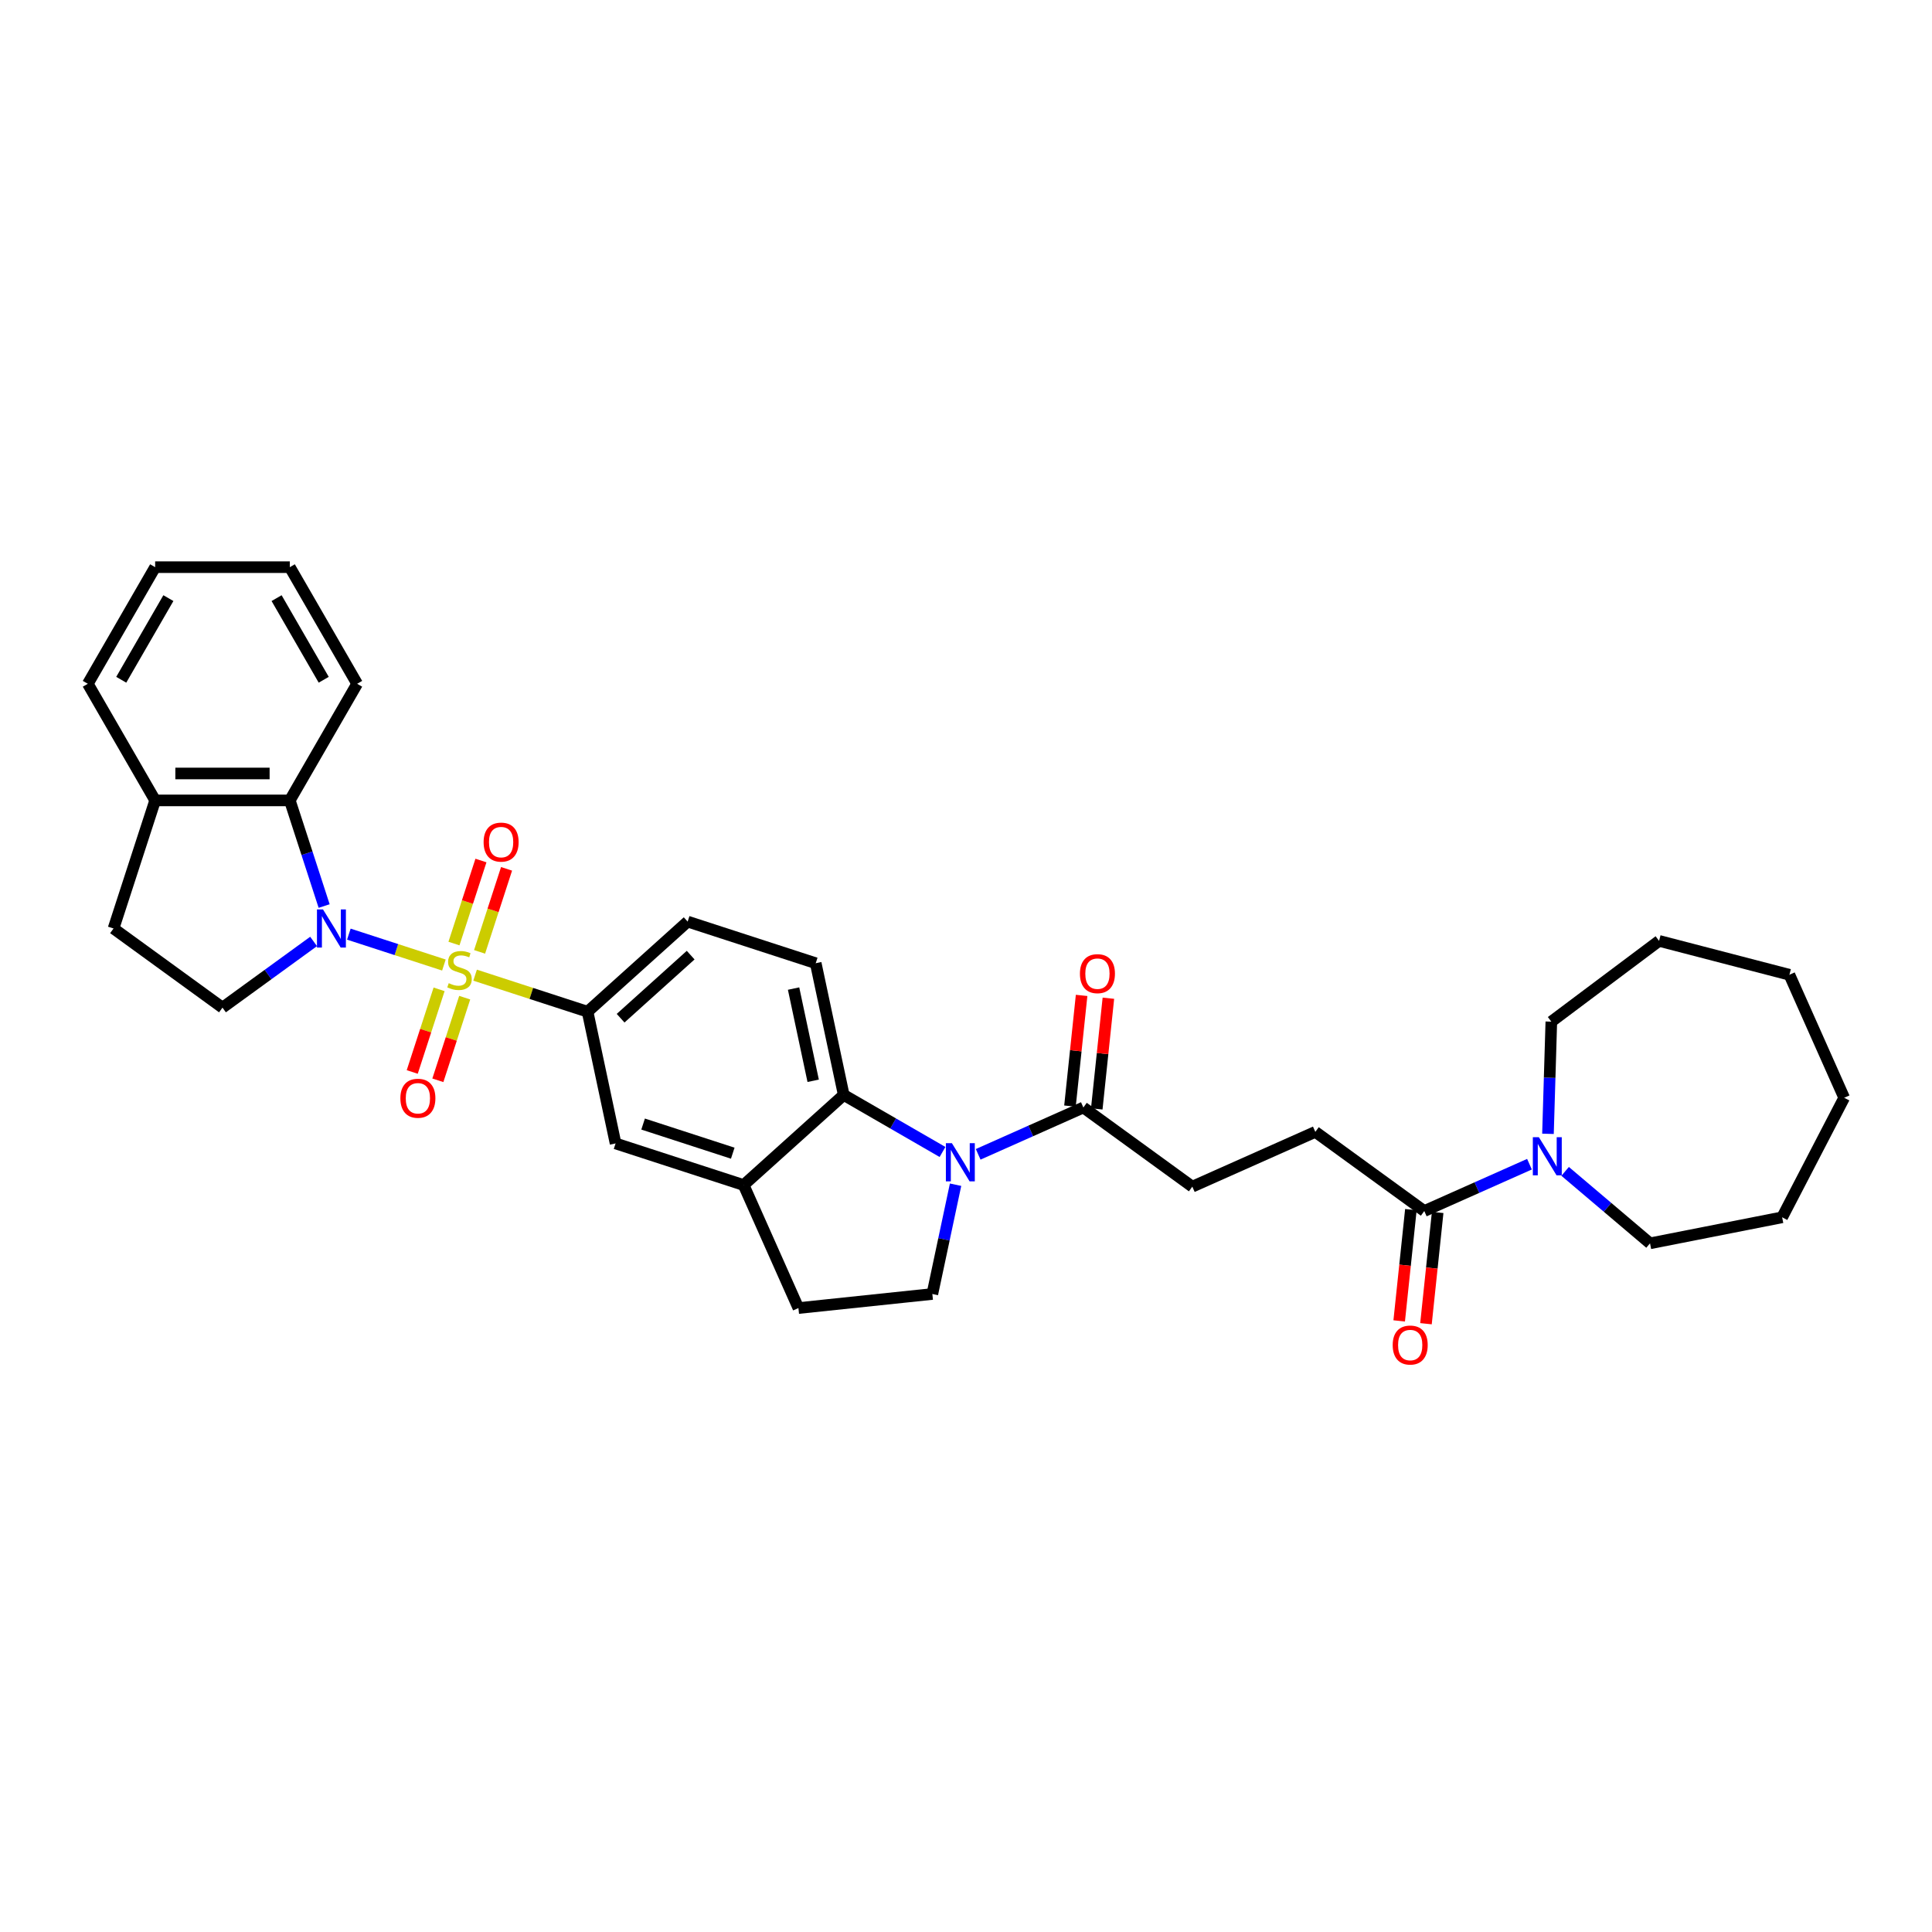 <?xml version='1.0' encoding='iso-8859-1'?>
<svg version='1.1' baseProfile='full'
              xmlns='http://www.w3.org/2000/svg'
                      xmlns:rdkit='http://www.rdkit.org/xml'
                      xmlns:xlink='http://www.w3.org/1999/xlink'
                  xml:space='preserve'
width='1000px' height='1000px' viewBox='0 0 1000 1000'>
<!-- END OF HEADER -->
<rect style='opacity:1.0;fill:#FFFFFF;stroke:none' width='1000' height='1000' x='0' y='0'> </rect>
<path class='bond-0' d='M 229.765,499.498 L 205.164,491.505' style='fill:none;fill-rule:evenodd;stroke:#CCCC00;stroke-width:6px;stroke-linecap:butt;stroke-linejoin:miter;stroke-opacity:1' />
<path class='bond-0' d='M 205.164,491.505 L 180.563,483.511' style='fill:none;fill-rule:evenodd;stroke:#0000FF;stroke-width:6px;stroke-linecap:butt;stroke-linejoin:miter;stroke-opacity:1' />
<path class='bond-3' d='M 245.908,504.743 L 275.018,514.202' style='fill:none;fill-rule:evenodd;stroke:#CCCC00;stroke-width:6px;stroke-linecap:butt;stroke-linejoin:miter;stroke-opacity:1' />
<path class='bond-3' d='M 275.018,514.202 L 304.127,523.66' style='fill:none;fill-rule:evenodd;stroke:#000000;stroke-width:6px;stroke-linecap:butt;stroke-linejoin:miter;stroke-opacity:1' />
<path class='bond-12' d='M 248.23,492.69 L 255.212,471.2' style='fill:none;fill-rule:evenodd;stroke:#CCCC00;stroke-width:6px;stroke-linecap:butt;stroke-linejoin:miter;stroke-opacity:1' />
<path class='bond-12' d='M 255.212,471.2 L 262.195,449.71' style='fill:none;fill-rule:evenodd;stroke:#FF0000;stroke-width:6px;stroke-linecap:butt;stroke-linejoin:miter;stroke-opacity:1' />
<path class='bond-12' d='M 234.972,488.382 L 241.954,466.892' style='fill:none;fill-rule:evenodd;stroke:#CCCC00;stroke-width:6px;stroke-linecap:butt;stroke-linejoin:miter;stroke-opacity:1' />
<path class='bond-12' d='M 241.954,466.892 L 248.937,445.403' style='fill:none;fill-rule:evenodd;stroke:#FF0000;stroke-width:6px;stroke-linecap:butt;stroke-linejoin:miter;stroke-opacity:1' />
<path class='bond-13' d='M 227.272,512.081 L 220.323,533.467' style='fill:none;fill-rule:evenodd;stroke:#CCCC00;stroke-width:6px;stroke-linecap:butt;stroke-linejoin:miter;stroke-opacity:1' />
<path class='bond-13' d='M 220.323,533.467 L 213.375,554.852' style='fill:none;fill-rule:evenodd;stroke:#FF0000;stroke-width:6px;stroke-linecap:butt;stroke-linejoin:miter;stroke-opacity:1' />
<path class='bond-13' d='M 240.53,516.389 L 233.581,537.774' style='fill:none;fill-rule:evenodd;stroke:#CCCC00;stroke-width:6px;stroke-linecap:butt;stroke-linejoin:miter;stroke-opacity:1' />
<path class='bond-13' d='M 233.581,537.774 L 226.633,559.16' style='fill:none;fill-rule:evenodd;stroke:#FF0000;stroke-width:6px;stroke-linecap:butt;stroke-linejoin:miter;stroke-opacity:1' />
<path class='bond-4' d='M 167.773,468.969 L 158.89,441.63' style='fill:none;fill-rule:evenodd;stroke:#0000FF;stroke-width:6px;stroke-linecap:butt;stroke-linejoin:miter;stroke-opacity:1' />
<path class='bond-4' d='M 158.89,441.63 L 150.007,414.291' style='fill:none;fill-rule:evenodd;stroke:#000000;stroke-width:6px;stroke-linecap:butt;stroke-linejoin:miter;stroke-opacity:1' />
<path class='bond-9' d='M 162.318,487.287 L 138.737,504.419' style='fill:none;fill-rule:evenodd;stroke:#0000FF;stroke-width:6px;stroke-linecap:butt;stroke-linejoin:miter;stroke-opacity:1' />
<path class='bond-9' d='M 138.737,504.419 L 115.156,521.551' style='fill:none;fill-rule:evenodd;stroke:#000000;stroke-width:6px;stroke-linecap:butt;stroke-linejoin:miter;stroke-opacity:1' />
<path class='bond-1' d='M 487.843,596.261 L 462.276,581.499' style='fill:none;fill-rule:evenodd;stroke:#0000FF;stroke-width:6px;stroke-linecap:butt;stroke-linejoin:miter;stroke-opacity:1' />
<path class='bond-1' d='M 462.276,581.499 L 436.708,566.738' style='fill:none;fill-rule:evenodd;stroke:#000000;stroke-width:6px;stroke-linecap:butt;stroke-linejoin:miter;stroke-opacity:1' />
<path class='bond-5' d='M 506.3,597.48 L 533.524,585.359' style='fill:none;fill-rule:evenodd;stroke:#0000FF;stroke-width:6px;stroke-linecap:butt;stroke-linejoin:miter;stroke-opacity:1' />
<path class='bond-5' d='M 533.524,585.359 L 560.748,573.239' style='fill:none;fill-rule:evenodd;stroke:#000000;stroke-width:6px;stroke-linecap:butt;stroke-linejoin:miter;stroke-opacity:1' />
<path class='bond-35' d='M 494.603,613.201 L 488.592,641.484' style='fill:none;fill-rule:evenodd;stroke:#0000FF;stroke-width:6px;stroke-linecap:butt;stroke-linejoin:miter;stroke-opacity:1' />
<path class='bond-35' d='M 488.592,641.484 L 482.58,669.768' style='fill:none;fill-rule:evenodd;stroke:#000000;stroke-width:6px;stroke-linecap:butt;stroke-linejoin:miter;stroke-opacity:1' />
<path class='bond-2' d='M 436.708,566.738 L 422.216,498.559' style='fill:none;fill-rule:evenodd;stroke:#000000;stroke-width:6px;stroke-linecap:butt;stroke-linejoin:miter;stroke-opacity:1' />
<path class='bond-2' d='M 420.899,559.41 L 410.754,511.684' style='fill:none;fill-rule:evenodd;stroke:#000000;stroke-width:6px;stroke-linecap:butt;stroke-linejoin:miter;stroke-opacity:1' />
<path class='bond-33' d='M 436.708,566.738 L 384.91,613.378' style='fill:none;fill-rule:evenodd;stroke:#000000;stroke-width:6px;stroke-linecap:butt;stroke-linejoin:miter;stroke-opacity:1' />
<path class='bond-11' d='M 304.127,523.66 L 318.619,591.839' style='fill:none;fill-rule:evenodd;stroke:#000000;stroke-width:6px;stroke-linecap:butt;stroke-linejoin:miter;stroke-opacity:1' />
<path class='bond-16' d='M 304.127,523.66 L 355.926,477.02' style='fill:none;fill-rule:evenodd;stroke:#000000;stroke-width:6px;stroke-linecap:butt;stroke-linejoin:miter;stroke-opacity:1' />
<path class='bond-16' d='M 321.225,527.024 L 357.484,494.376' style='fill:none;fill-rule:evenodd;stroke:#000000;stroke-width:6px;stroke-linecap:butt;stroke-linejoin:miter;stroke-opacity:1' />
<path class='bond-15' d='M 150.007,414.291 L 80.305,414.291' style='fill:none;fill-rule:evenodd;stroke:#000000;stroke-width:6px;stroke-linecap:butt;stroke-linejoin:miter;stroke-opacity:1' />
<path class='bond-15' d='M 139.552,400.351 L 90.761,400.351' style='fill:none;fill-rule:evenodd;stroke:#000000;stroke-width:6px;stroke-linecap:butt;stroke-linejoin:miter;stroke-opacity:1' />
<path class='bond-25' d='M 150.007,414.291 L 184.858,353.928' style='fill:none;fill-rule:evenodd;stroke:#000000;stroke-width:6px;stroke-linecap:butt;stroke-linejoin:miter;stroke-opacity:1' />
<path class='bond-18' d='M 560.748,573.239 L 617.138,614.208' style='fill:none;fill-rule:evenodd;stroke:#000000;stroke-width:6px;stroke-linecap:butt;stroke-linejoin:miter;stroke-opacity:1' />
<path class='bond-20' d='M 567.68,573.967 L 570.69,545.322' style='fill:none;fill-rule:evenodd;stroke:#000000;stroke-width:6px;stroke-linecap:butt;stroke-linejoin:miter;stroke-opacity:1' />
<path class='bond-20' d='M 570.69,545.322 L 573.701,516.678' style='fill:none;fill-rule:evenodd;stroke:#FF0000;stroke-width:6px;stroke-linecap:butt;stroke-linejoin:miter;stroke-opacity:1' />
<path class='bond-20' d='M 553.816,572.51 L 556.826,543.865' style='fill:none;fill-rule:evenodd;stroke:#000000;stroke-width:6px;stroke-linecap:butt;stroke-linejoin:miter;stroke-opacity:1' />
<path class='bond-20' d='M 556.826,543.865 L 559.837,515.221' style='fill:none;fill-rule:evenodd;stroke:#FF0000;stroke-width:6px;stroke-linecap:butt;stroke-linejoin:miter;stroke-opacity:1' />
<path class='bond-6' d='M 384.91,613.378 L 318.619,591.839' style='fill:none;fill-rule:evenodd;stroke:#000000;stroke-width:6px;stroke-linecap:butt;stroke-linejoin:miter;stroke-opacity:1' />
<path class='bond-6' d='M 379.274,596.889 L 332.871,581.811' style='fill:none;fill-rule:evenodd;stroke:#000000;stroke-width:6px;stroke-linecap:butt;stroke-linejoin:miter;stroke-opacity:1' />
<path class='bond-17' d='M 384.91,613.378 L 413.26,677.054' style='fill:none;fill-rule:evenodd;stroke:#000000;stroke-width:6px;stroke-linecap:butt;stroke-linejoin:miter;stroke-opacity:1' />
<path class='bond-7' d='M 791.651,602.586 L 764.427,614.707' style='fill:none;fill-rule:evenodd;stroke:#0000FF;stroke-width:6px;stroke-linecap:butt;stroke-linejoin:miter;stroke-opacity:1' />
<path class='bond-7' d='M 764.427,614.707 L 737.203,626.828' style='fill:none;fill-rule:evenodd;stroke:#000000;stroke-width:6px;stroke-linecap:butt;stroke-linejoin:miter;stroke-opacity:1' />
<path class='bond-23' d='M 801.227,586.865 L 802.096,557.836' style='fill:none;fill-rule:evenodd;stroke:#0000FF;stroke-width:6px;stroke-linecap:butt;stroke-linejoin:miter;stroke-opacity:1' />
<path class='bond-23' d='M 802.096,557.836 L 802.964,528.807' style='fill:none;fill-rule:evenodd;stroke:#000000;stroke-width:6px;stroke-linecap:butt;stroke-linejoin:miter;stroke-opacity:1' />
<path class='bond-24' d='M 810.108,606.3 L 832.079,624.923' style='fill:none;fill-rule:evenodd;stroke:#0000FF;stroke-width:6px;stroke-linecap:butt;stroke-linejoin:miter;stroke-opacity:1' />
<path class='bond-24' d='M 832.079,624.923 L 854.05,643.547' style='fill:none;fill-rule:evenodd;stroke:#000000;stroke-width:6px;stroke-linecap:butt;stroke-linejoin:miter;stroke-opacity:1' />
<path class='bond-8' d='M 737.203,626.828 L 680.813,585.858' style='fill:none;fill-rule:evenodd;stroke:#000000;stroke-width:6px;stroke-linecap:butt;stroke-linejoin:miter;stroke-opacity:1' />
<path class='bond-21' d='M 730.271,626.099 L 727.245,654.897' style='fill:none;fill-rule:evenodd;stroke:#000000;stroke-width:6px;stroke-linecap:butt;stroke-linejoin:miter;stroke-opacity:1' />
<path class='bond-21' d='M 727.245,654.897 L 724.218,683.695' style='fill:none;fill-rule:evenodd;stroke:#FF0000;stroke-width:6px;stroke-linecap:butt;stroke-linejoin:miter;stroke-opacity:1' />
<path class='bond-21' d='M 744.135,627.556 L 741.109,656.354' style='fill:none;fill-rule:evenodd;stroke:#000000;stroke-width:6px;stroke-linecap:butt;stroke-linejoin:miter;stroke-opacity:1' />
<path class='bond-21' d='M 741.109,656.354 L 738.082,685.153' style='fill:none;fill-rule:evenodd;stroke:#FF0000;stroke-width:6px;stroke-linecap:butt;stroke-linejoin:miter;stroke-opacity:1' />
<path class='bond-22' d='M 115.156,521.551 L 58.766,480.582' style='fill:none;fill-rule:evenodd;stroke:#000000;stroke-width:6px;stroke-linecap:butt;stroke-linejoin:miter;stroke-opacity:1' />
<path class='bond-10' d='M 482.58,669.768 L 413.26,677.054' style='fill:none;fill-rule:evenodd;stroke:#000000;stroke-width:6px;stroke-linecap:butt;stroke-linejoin:miter;stroke-opacity:1' />
<path class='bond-14' d='M 422.216,498.559 L 355.926,477.02' style='fill:none;fill-rule:evenodd;stroke:#000000;stroke-width:6px;stroke-linecap:butt;stroke-linejoin:miter;stroke-opacity:1' />
<path class='bond-26' d='M 80.305,414.291 L 45.455,353.928' style='fill:none;fill-rule:evenodd;stroke:#000000;stroke-width:6px;stroke-linecap:butt;stroke-linejoin:miter;stroke-opacity:1' />
<path class='bond-34' d='M 80.305,414.291 L 58.766,480.582' style='fill:none;fill-rule:evenodd;stroke:#000000;stroke-width:6px;stroke-linecap:butt;stroke-linejoin:miter;stroke-opacity:1' />
<path class='bond-19' d='M 617.138,614.208 L 680.813,585.858' style='fill:none;fill-rule:evenodd;stroke:#000000;stroke-width:6px;stroke-linecap:butt;stroke-linejoin:miter;stroke-opacity:1' />
<path class='bond-28' d='M 802.964,528.807 L 858.735,486.998' style='fill:none;fill-rule:evenodd;stroke:#000000;stroke-width:6px;stroke-linecap:butt;stroke-linejoin:miter;stroke-opacity:1' />
<path class='bond-27' d='M 854.05,643.547 L 922.438,630.076' style='fill:none;fill-rule:evenodd;stroke:#000000;stroke-width:6px;stroke-linecap:butt;stroke-linejoin:miter;stroke-opacity:1' />
<path class='bond-29' d='M 184.858,353.928 L 150.007,293.564' style='fill:none;fill-rule:evenodd;stroke:#000000;stroke-width:6px;stroke-linecap:butt;stroke-linejoin:miter;stroke-opacity:1' />
<path class='bond-29' d='M 167.558,351.843 L 143.162,309.589' style='fill:none;fill-rule:evenodd;stroke:#000000;stroke-width:6px;stroke-linecap:butt;stroke-linejoin:miter;stroke-opacity:1' />
<path class='bond-36' d='M 45.455,353.928 L 80.305,293.564' style='fill:none;fill-rule:evenodd;stroke:#000000;stroke-width:6px;stroke-linecap:butt;stroke-linejoin:miter;stroke-opacity:1' />
<path class='bond-36' d='M 62.755,351.843 L 87.151,309.589' style='fill:none;fill-rule:evenodd;stroke:#000000;stroke-width:6px;stroke-linecap:butt;stroke-linejoin:miter;stroke-opacity:1' />
<path class='bond-32' d='M 922.438,630.076 L 954.545,568.21' style='fill:none;fill-rule:evenodd;stroke:#000000;stroke-width:6px;stroke-linecap:butt;stroke-linejoin:miter;stroke-opacity:1' />
<path class='bond-31' d='M 858.735,486.998 L 926.195,504.534' style='fill:none;fill-rule:evenodd;stroke:#000000;stroke-width:6px;stroke-linecap:butt;stroke-linejoin:miter;stroke-opacity:1' />
<path class='bond-30' d='M 150.007,293.564 L 80.305,293.564' style='fill:none;fill-rule:evenodd;stroke:#000000;stroke-width:6px;stroke-linecap:butt;stroke-linejoin:miter;stroke-opacity:1' />
<path class='bond-37' d='M 926.195,504.534 L 954.545,568.21' style='fill:none;fill-rule:evenodd;stroke:#000000;stroke-width:6px;stroke-linecap:butt;stroke-linejoin:miter;stroke-opacity:1' />
<path  class='atom-0' d='M 232.261 508.896
Q 232.484 508.979, 233.404 509.37
Q 234.324 509.76, 235.328 510.011
Q 236.359 510.234, 237.363 510.234
Q 239.231 510.234, 240.318 509.342
Q 241.406 508.422, 241.406 506.833
Q 241.406 505.745, 240.848 505.076
Q 240.318 504.407, 239.482 504.045
Q 238.645 503.682, 237.251 503.264
Q 235.495 502.734, 234.435 502.232
Q 233.404 501.73, 232.651 500.671
Q 231.926 499.612, 231.926 497.827
Q 231.926 495.346, 233.599 493.812
Q 235.3 492.279, 238.645 492.279
Q 240.932 492.279, 243.525 493.366
L 242.883 495.513
Q 240.513 494.537, 238.729 494.537
Q 236.805 494.537, 235.746 495.346
Q 234.686 496.126, 234.714 497.493
Q 234.714 498.552, 235.244 499.193
Q 235.802 499.835, 236.582 500.197
Q 237.391 500.56, 238.729 500.978
Q 240.513 501.535, 241.573 502.093
Q 242.632 502.651, 243.385 503.794
Q 244.166 504.909, 244.166 506.833
Q 244.166 509.565, 242.326 511.043
Q 240.513 512.492, 237.474 512.492
Q 235.718 512.492, 234.38 512.102
Q 233.069 511.74, 231.508 511.098
L 232.261 508.896
' fill='#CCCC00'/>
<path  class='atom-1' d='M 167.183 470.712
L 173.651 481.167
Q 174.293 482.199, 175.324 484.067
Q 176.356 485.935, 176.412 486.046
L 176.412 470.712
L 179.032 470.712
L 179.032 490.452
L 176.328 490.452
L 169.386 479.02
Q 168.577 477.682, 167.713 476.149
Q 166.876 474.615, 166.625 474.141
L 166.625 490.452
L 164.06 490.452
L 164.06 470.712
L 167.183 470.712
' fill='#0000FF'/>
<path  class='atom-2' d='M 492.708 591.719
L 499.177 602.174
Q 499.818 603.206, 500.85 605.074
Q 501.881 606.942, 501.937 607.054
L 501.937 591.719
L 504.558 591.719
L 504.558 611.459
L 501.853 611.459
L 494.911 600.028
Q 494.102 598.689, 493.238 597.156
Q 492.402 595.622, 492.151 595.149
L 492.151 611.459
L 489.586 611.459
L 489.586 591.719
L 492.708 591.719
' fill='#0000FF'/>
<path  class='atom-8' d='M 796.516 588.608
L 802.984 599.063
Q 803.626 600.095, 804.657 601.963
Q 805.689 603.831, 805.744 603.942
L 805.744 588.608
L 808.365 588.608
L 808.365 608.347
L 805.661 608.347
L 798.719 596.916
Q 797.91 595.578, 797.046 594.044
Q 796.209 592.511, 795.958 592.037
L 795.958 608.347
L 793.393 608.347
L 793.393 588.608
L 796.516 588.608
' fill='#0000FF'/>
<path  class='atom-13' d='M 250.315 435.886
Q 250.315 431.146, 252.657 428.498
Q 254.999 425.849, 259.376 425.849
Q 263.753 425.849, 266.095 428.498
Q 268.437 431.146, 268.437 435.886
Q 268.437 440.682, 266.067 443.414
Q 263.697 446.118, 259.376 446.118
Q 255.027 446.118, 252.657 443.414
Q 250.315 440.71, 250.315 435.886
M 259.376 443.888
Q 262.387 443.888, 264.004 441.881
Q 265.649 439.845, 265.649 435.886
Q 265.649 432.011, 264.004 430.059
Q 262.387 428.08, 259.376 428.08
Q 256.365 428.08, 254.72 430.031
Q 253.103 431.983, 253.103 435.886
Q 253.103 439.873, 254.72 441.881
Q 256.365 443.888, 259.376 443.888
' fill='#FF0000'/>
<path  class='atom-14' d='M 207.237 568.467
Q 207.237 563.727, 209.579 561.079
Q 211.921 558.43, 216.298 558.43
Q 220.675 558.43, 223.017 561.079
Q 225.359 563.727, 225.359 568.467
Q 225.359 573.263, 222.989 575.995
Q 220.619 578.699, 216.298 578.699
Q 211.948 578.699, 209.579 575.995
Q 207.237 573.29, 207.237 568.467
M 216.298 576.469
Q 219.309 576.469, 220.926 574.461
Q 222.571 572.426, 222.571 568.467
Q 222.571 564.592, 220.926 562.64
Q 219.309 560.66, 216.298 560.66
Q 213.287 560.66, 211.642 562.612
Q 210.025 564.564, 210.025 568.467
Q 210.025 572.454, 211.642 574.461
Q 213.287 576.469, 216.298 576.469
' fill='#FF0000'/>
<path  class='atom-21' d='M 558.972 503.974
Q 558.972 499.235, 561.314 496.586
Q 563.656 493.937, 568.033 493.937
Q 572.411 493.937, 574.753 496.586
Q 577.095 499.235, 577.095 503.974
Q 577.095 508.77, 574.725 511.502
Q 572.355 514.207, 568.033 514.207
Q 563.684 514.207, 561.314 511.502
Q 558.972 508.798, 558.972 503.974
M 568.033 511.976
Q 571.045 511.976, 572.662 509.969
Q 574.307 507.933, 574.307 503.974
Q 574.307 500.099, 572.662 498.147
Q 571.045 496.168, 568.033 496.168
Q 565.022 496.168, 563.377 498.119
Q 561.76 500.071, 561.76 503.974
Q 561.76 507.961, 563.377 509.969
Q 565.022 511.976, 568.033 511.976
' fill='#FF0000'/>
<path  class='atom-22' d='M 720.856 696.204
Q 720.856 691.464, 723.198 688.815
Q 725.54 686.167, 729.918 686.167
Q 734.295 686.167, 736.637 688.815
Q 738.979 691.464, 738.979 696.204
Q 738.979 700.999, 736.609 703.731
Q 734.239 706.436, 729.918 706.436
Q 725.568 706.436, 723.198 703.731
Q 720.856 701.027, 720.856 696.204
M 729.918 704.205
Q 732.929 704.205, 734.546 702.198
Q 736.191 700.163, 736.191 696.204
Q 736.191 692.328, 734.546 690.377
Q 732.929 688.397, 729.918 688.397
Q 726.906 688.397, 725.262 690.349
Q 723.644 692.3, 723.644 696.204
Q 723.644 700.191, 725.262 702.198
Q 726.906 704.205, 729.918 704.205
' fill='#FF0000'/>
</svg>
